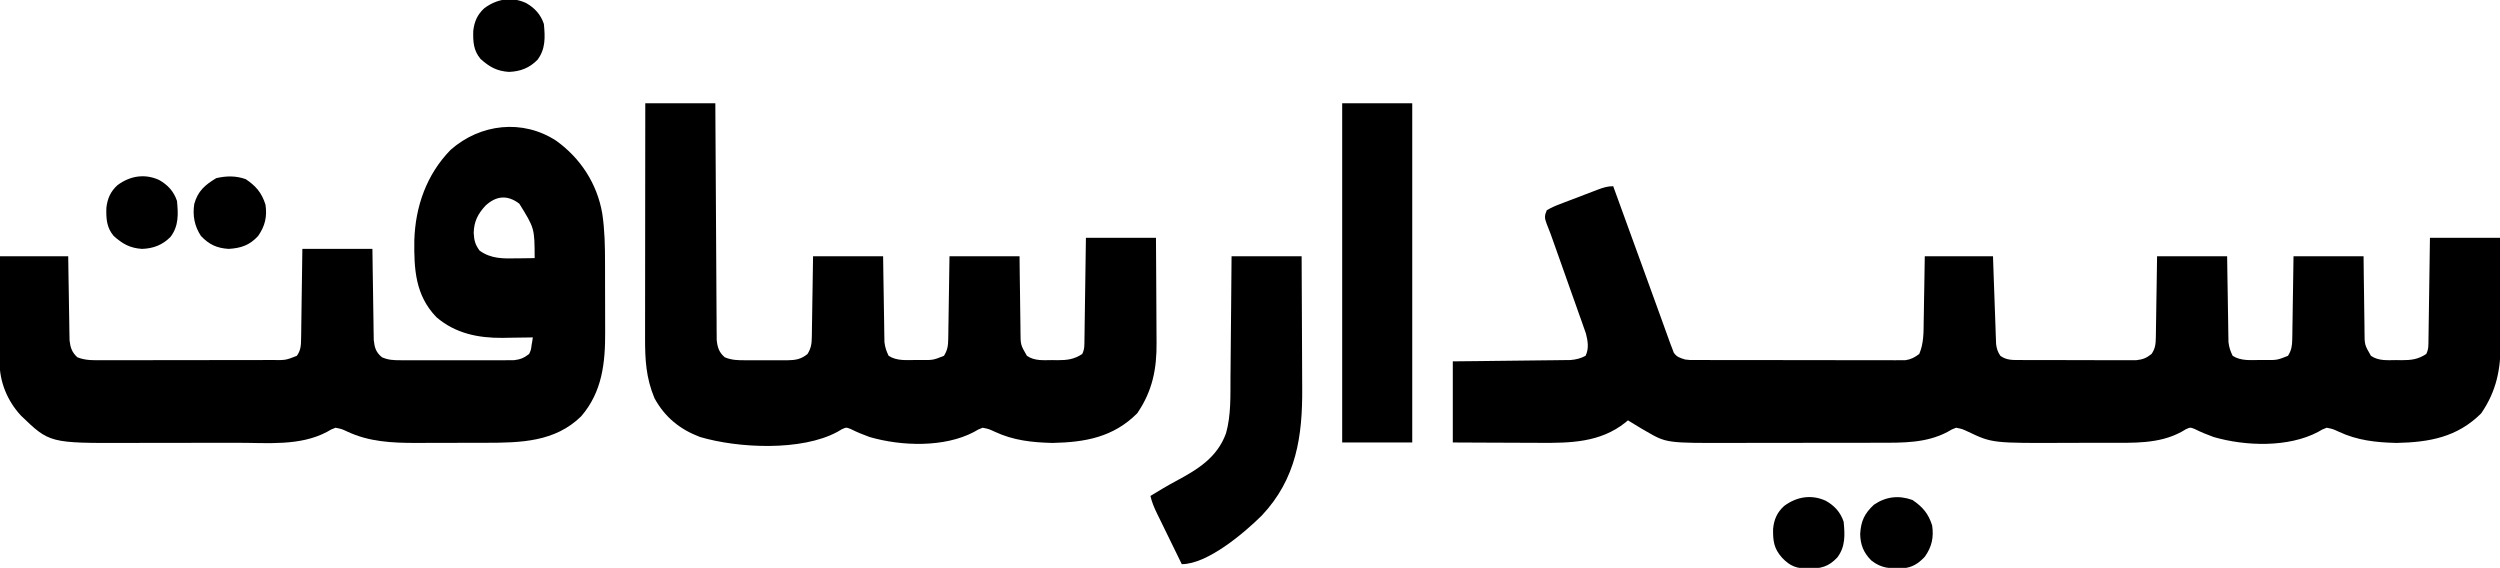 <?xml version="1.0" encoding="UTF-8"?>
<svg version="1.1" xmlns="http://www.w3.org/2000/svg" width="1356" height="308">
<path d="M0 0 C0.549 1.508 1.097 3.017 1.646 4.525 C2.008 5.521 2.37 6.517 2.743 7.542 C3.562 9.796 4.382 12.05 5.201 14.304 C7.24 19.91 9.278 25.516 11.318 31.122 C12.465 34.274 13.611 37.426 14.758 40.578 C14.985 41.203 15.212 41.828 15.447 42.472 C18.281 50.265 21.11 58.061 23.93 65.859 C24.745 68.113 25.561 70.366 26.377 72.619 C26.873 73.99 27.367 75.361 27.861 76.732 C28.533 78.597 29.208 80.461 29.883 82.324 C30.248 83.336 30.613 84.347 30.989 85.389 C31.489 86.682 31.489 86.682 32 88 C32.271 88.736 32.541 89.472 32.82 90.23 C34.484 92.726 36.178 93.071 39 94 C41.533 94.299 41.533 94.299 44.199 94.261 C45.225 94.268 46.252 94.275 47.309 94.282 C48.981 94.278 48.981 94.278 50.688 94.275 C51.87 94.28 53.053 94.285 54.271 94.29 C57.507 94.302 60.742 94.304 63.978 94.302 C66.681 94.301 69.385 94.305 72.089 94.31 C78.468 94.321 84.847 94.322 91.227 94.316 C97.803 94.31 104.379 94.322 110.955 94.343 C116.607 94.361 122.259 94.367 127.911 94.364 C131.284 94.362 134.657 94.364 138.03 94.378 C141.791 94.391 145.552 94.384 149.312 94.372 C150.427 94.38 151.542 94.388 152.691 94.395 C154.23 94.385 154.23 94.385 155.801 94.374 C157.134 94.374 157.134 94.374 158.493 94.375 C161.606 93.909 163.478 92.862 166 91 C168.448 85.262 168.341 79.421 168.414 73.254 C168.433 72.243 168.453 71.232 168.473 70.19 C168.532 66.981 168.579 63.772 168.625 60.562 C168.663 58.378 168.702 56.194 168.742 54.01 C168.839 48.673 168.919 43.337 169 38 C181.21 38 193.42 38 206 38 C206.121 41.563 206.242 45.126 206.367 48.797 C206.491 52.246 206.618 55.694 206.745 59.143 C206.831 61.54 206.915 63.938 206.995 66.336 C207.11 69.782 207.238 73.227 207.367 76.672 C207.417 78.281 207.417 78.281 207.468 79.924 C207.508 80.924 207.548 81.925 207.589 82.956 C207.62 83.835 207.652 84.715 207.684 85.621 C208.03 88.225 208.528 89.824 210 92 C213.44 94.52 216.925 94.26 221.076 94.275 C222.133 94.282 222.133 94.282 223.211 94.29 C225.535 94.304 227.859 94.303 230.184 94.301 C231.803 94.305 233.422 94.309 235.041 94.314 C238.432 94.321 241.824 94.321 245.216 94.316 C249.558 94.31 253.9 94.327 258.243 94.35 C261.586 94.365 264.929 94.366 268.272 94.363 C269.873 94.363 271.474 94.368 273.074 94.378 C275.315 94.391 277.554 94.384 279.795 94.372 C281.068 94.373 282.342 94.374 283.654 94.374 C287.298 93.967 289.143 93.269 292 91 C294.029 88.052 294.264 85.579 294.319 82.048 C294.339 81.067 294.359 80.086 294.379 79.076 C294.391 78.025 294.402 76.974 294.414 75.891 C294.433 74.809 294.453 73.727 294.473 72.612 C294.533 69.158 294.579 65.704 294.625 62.25 C294.663 59.908 294.702 57.565 294.742 55.223 C294.84 49.482 294.919 43.741 295 38 C307.54 38 320.08 38 333 38 C333.049 41.479 333.098 44.958 333.148 48.543 C333.202 51.915 333.26 55.288 333.317 58.66 C333.356 61.003 333.391 63.345 333.422 65.688 C333.468 69.056 333.526 72.425 333.586 75.793 C333.603 77.362 333.603 77.362 333.621 78.963 C333.651 80.434 333.651 80.434 333.681 81.934 C333.694 82.794 333.708 83.653 333.722 84.538 C334.038 87.336 334.767 89.474 336 92 C340.447 94.883 345.885 94.294 351 94.25 C351.889 94.258 352.779 94.265 353.695 94.273 C360.121 94.324 360.121 94.324 366 92 C367.917 88.944 368.265 86.53 368.319 82.956 C368.339 81.955 368.359 80.955 368.379 79.924 C368.391 78.85 368.402 77.777 368.414 76.672 C368.433 75.568 368.453 74.464 368.473 73.326 C368.533 69.801 368.579 66.275 368.625 62.75 C368.663 60.359 368.702 57.969 368.742 55.578 C368.84 49.719 368.919 43.86 369 38 C381.54 38 394.08 38 407 38 C407.037 41.479 407.075 44.958 407.113 48.543 C407.16 51.916 407.211 55.288 407.262 58.66 C407.296 61.003 407.324 63.345 407.346 65.688 C407.38 69.056 407.432 72.425 407.488 75.793 C407.498 77.362 407.498 77.362 407.508 78.963 C407.546 86.027 407.546 86.027 411 92 C415.253 94.892 419.918 94.33 424.875 94.312 C425.761 94.329 426.646 94.345 427.559 94.361 C432.778 94.365 436.509 93.967 441 91 C442.344 88.311 442.162 86.184 442.205 83.173 C442.225 81.952 442.245 80.731 442.266 79.473 C442.283 78.136 442.3 76.798 442.316 75.461 C442.337 74.096 442.358 72.731 442.379 71.367 C442.435 67.773 442.484 64.179 442.532 60.585 C442.582 56.919 442.638 53.252 442.693 49.586 C442.801 42.391 442.9 35.195 443 28 C455.54 28 468.08 28 481 28 C481.12 45.278 481.12 45.278 481.146 52.701 C481.164 57.746 481.185 62.791 481.226 67.836 C481.259 71.908 481.277 75.979 481.285 80.051 C481.29 81.597 481.301 83.143 481.317 84.688 C481.463 99.114 479.105 111.104 470.812 123.188 C457.808 136.192 442.612 138.864 424.938 139.25 C413.83 138.991 403.605 137.899 393.453 133.121 C390.33 131.673 390.33 131.673 387 131 C384.627 131.898 384.627 131.898 382.25 133.312 C366.114 141.804 342.946 141.041 325.711 136.047 C322.208 134.782 318.824 133.417 315.5 131.734 C313.005 130.739 313.005 130.739 310.605 131.828 C309.409 132.532 309.409 132.532 308.188 133.25 C295.933 139.892 282.063 139.156 268.426 139.168 C267.049 139.171 265.672 139.175 264.295 139.178 C261.425 139.184 258.555 139.186 255.685 139.185 C252.779 139.185 249.873 139.192 246.967 139.206 C205.621 139.397 205.621 139.397 192.418 133.121 C189.315 131.668 189.315 131.668 186 131 C183.627 131.898 183.627 131.898 181.25 133.312 C169.793 139.342 157.241 139.151 144.519 139.145 C143.44 139.149 142.362 139.152 141.251 139.155 C137.725 139.165 134.198 139.167 130.672 139.168 C128.194 139.171 125.716 139.175 123.238 139.178 C118.057 139.184 112.876 139.186 107.695 139.185 C101.094 139.185 94.493 139.199 87.892 139.216 C82.777 139.227 77.662 139.229 72.547 139.229 C70.116 139.23 67.684 139.234 65.252 139.242 C28.966 139.347 28.966 139.347 18 133 C17.089 132.474 16.177 131.948 15.238 131.406 C12.805 129.967 10.395 128.5 8 127 C7.539 127.387 7.077 127.773 6.602 128.172 C-7.014 139.042 -23.267 139.331 -40.027 139.195 C-41.396 139.192 -42.765 139.189 -44.133 139.187 C-47.679 139.179 -51.225 139.16 -54.771 139.137 C-58.412 139.117 -62.052 139.108 -65.693 139.098 C-72.796 139.077 -79.898 139.038 -87 139 C-87 124.48 -87 109.96 -87 95 C-82.221 94.951 -77.443 94.902 -72.52 94.852 C-69.489 94.816 -66.458 94.78 -63.428 94.742 C-58.619 94.682 -53.811 94.624 -49.003 94.578 C-45.125 94.541 -41.248 94.495 -37.371 94.442 C-35.893 94.423 -34.415 94.408 -32.937 94.397 C-30.864 94.38 -28.791 94.351 -26.718 94.319 C-24.949 94.299 -24.949 94.299 -23.145 94.278 C-20.008 94.001 -17.791 93.439 -15 92 C-13.072 88.143 -13.751 83.981 -14.784 79.914 C-15.151 78.879 -15.518 77.843 -15.896 76.777 C-16.31 75.592 -16.724 74.408 -17.15 73.187 C-17.608 71.914 -18.066 70.64 -18.523 69.367 C-18.99 68.044 -19.456 66.721 -19.922 65.397 C-21.144 61.927 -22.38 58.462 -23.618 54.997 C-24.874 51.476 -26.116 47.951 -27.359 44.426 C-29.181 39.27 -31.008 34.115 -32.845 28.964 C-33.398 27.414 -33.398 27.414 -33.962 25.832 C-34.645 23.969 -35.367 22.121 -36.13 20.29 C-37.273 17.281 -37.326 15.952 -36 13 C-33.545 11.603 -31.412 10.627 -28.789 9.668 C-28.065 9.386 -27.341 9.105 -26.595 8.815 C-25.064 8.224 -23.529 7.642 -21.99 7.069 C-19.634 6.191 -17.289 5.287 -14.945 4.377 C-13.456 3.806 -11.967 3.236 -10.477 2.668 C-9.773 2.399 -9.07 2.131 -8.346 1.854 C-5.419 0.767 -3.149 0 0 0 Z " fill="#000000" transform="translate(875,101)"/>
<path d="M0 0 C13.144 9.43 22.178 23.247 24.965 39.398 C26.333 48.384 26.472 57.318 26.477 66.395 C26.48 67.806 26.483 69.218 26.487 70.63 C26.493 73.576 26.494 76.522 26.494 79.468 C26.494 83.206 26.507 86.944 26.525 90.682 C26.536 93.595 26.538 96.508 26.537 99.42 C26.538 100.797 26.543 102.173 26.551 103.55 C26.638 120.433 24.981 136.142 13.594 149.402 C-0.64 163.441 -19.43 163.808 -38.203 163.824 C-39.584 163.827 -40.965 163.831 -42.346 163.834 C-45.226 163.84 -48.106 163.842 -50.986 163.842 C-54.629 163.841 -58.271 163.855 -61.914 163.872 C-64.763 163.884 -67.613 163.885 -70.462 163.885 C-72.442 163.887 -74.423 163.897 -76.403 163.908 C-89.157 163.877 -101.544 163.282 -113.238 157.777 C-116.362 156.329 -116.362 156.329 -119.691 155.656 C-122.065 156.554 -122.065 156.554 -124.441 157.969 C-139.125 165.696 -156.696 163.819 -172.832 163.824 C-175.086 163.827 -177.34 163.831 -179.593 163.834 C-184.304 163.84 -189.014 163.842 -193.724 163.842 C-199.72 163.841 -205.715 163.855 -211.71 163.872 C-216.362 163.884 -221.014 163.885 -225.666 163.885 C-227.874 163.886 -230.083 163.89 -232.291 163.898 C-274.819 164.034 -274.819 164.034 -290.336 149.07 C-297.689 141.14 -301.961 130.792 -301.918 119.987 C-301.918 118.706 -301.918 117.425 -301.918 116.105 C-301.908 114.728 -301.897 113.35 -301.887 111.973 C-301.883 110.548 -301.88 109.123 -301.878 107.698 C-301.871 103.968 -301.851 100.238 -301.829 96.508 C-301.805 92.021 -301.795 87.535 -301.784 83.049 C-301.765 76.251 -301.726 69.454 -301.691 62.656 C-289.481 62.656 -277.271 62.656 -264.691 62.656 C-264.642 66.063 -264.593 69.47 -264.543 72.98 C-264.489 76.283 -264.432 79.586 -264.374 82.889 C-264.336 85.183 -264.301 87.477 -264.27 89.771 C-264.224 93.07 -264.166 96.369 -264.105 99.668 C-264.094 100.692 -264.082 101.716 -264.07 102.771 C-264.051 103.732 -264.031 104.693 -264.01 105.682 C-263.997 106.524 -263.984 107.366 -263.97 108.233 C-263.516 112.179 -262.707 114.728 -259.734 117.445 C-255.177 119.259 -250.875 119.065 -246.014 119.029 C-244.938 119.032 -243.863 119.036 -242.755 119.04 C-239.202 119.048 -235.65 119.034 -232.098 119.02 C-229.628 119.019 -227.159 119.02 -224.689 119.021 C-219.514 119.021 -214.339 119.011 -209.165 118.992 C-202.53 118.97 -195.895 118.969 -189.261 118.976 C-184.162 118.979 -179.062 118.973 -173.963 118.963 C-171.517 118.959 -169.07 118.958 -166.624 118.959 C-163.206 118.96 -159.787 118.947 -156.369 118.931 C-155.357 118.933 -154.345 118.936 -153.302 118.938 C-146.711 119.015 -146.711 119.015 -140.691 116.656 C-138.509 113.64 -138.424 110.9 -138.373 107.245 C-138.353 106.164 -138.333 105.083 -138.312 103.97 C-138.301 102.809 -138.289 101.649 -138.277 100.453 C-138.258 99.26 -138.239 98.067 -138.219 96.838 C-138.159 93.028 -138.112 89.217 -138.066 85.406 C-138.028 82.823 -137.989 80.24 -137.949 77.656 C-137.852 71.323 -137.772 64.99 -137.691 58.656 C-125.151 58.656 -112.611 58.656 -99.691 58.656 C-99.642 62.352 -99.593 66.048 -99.543 69.855 C-99.489 73.436 -99.432 77.017 -99.374 80.598 C-99.336 83.086 -99.301 85.574 -99.27 88.062 C-99.224 91.639 -99.166 95.216 -99.105 98.793 C-99.088 100.46 -99.088 100.46 -99.07 102.162 C-99.041 103.723 -99.041 103.723 -99.01 105.315 C-98.99 106.684 -98.99 106.684 -98.97 108.081 C-98.522 112.22 -97.788 114.758 -94.51 117.444 C-91.026 118.942 -88.385 119.037 -84.594 119.044 C-83.551 119.052 -83.551 119.052 -82.488 119.06 C-80.201 119.074 -77.915 119.065 -75.629 119.055 C-74.034 119.057 -72.439 119.06 -70.844 119.063 C-67.505 119.068 -64.166 119.061 -60.827 119.047 C-56.553 119.03 -52.28 119.04 -48.006 119.058 C-44.713 119.069 -41.421 119.065 -38.128 119.058 C-36.553 119.056 -34.977 119.058 -33.401 119.065 C-31.197 119.073 -28.993 119.061 -26.789 119.044 C-25.536 119.042 -24.283 119.04 -22.992 119.037 C-19.424 118.625 -17.527 117.825 -14.691 115.656 C-13.675 113.418 -13.675 113.418 -13.379 110.969 C-13.168 109.756 -13.168 109.756 -12.953 108.52 C-12.824 107.597 -12.824 107.597 -12.691 106.656 C-13.446 106.672 -14.202 106.688 -14.979 106.704 C-18.467 106.767 -21.954 106.805 -25.441 106.844 C-26.629 106.869 -27.816 106.894 -29.039 106.92 C-42.297 107.029 -54.691 104.537 -64.98 95.688 C-76.464 83.816 -77.166 69.539 -76.961 53.957 C-76.399 35.564 -70.274 18.213 -57.27 4.93 C-41.17 -9.268 -18.205 -11.884 0 0 Z M-38.328 35.172 C-42.458 39.612 -44.583 43.712 -44.754 49.922 C-44.536 54.03 -44.018 56.205 -41.566 59.594 C-35.254 64.122 -28.74 63.921 -21.254 63.781 C-19.87 63.768 -19.87 63.768 -18.459 63.754 C-16.203 63.731 -13.947 63.698 -11.691 63.656 C-11.737 47.47 -11.737 47.47 -20.004 34.156 C-26.362 29.279 -32.468 29.745 -38.328 35.172 Z " fill="#000000" transform="translate(301.691,76.344)"/>
<path d="M0 0 C12.54 0 25.08 0 38 0 C38.03 5.913 38.03 5.913 38.06 11.946 C38.127 24.958 38.204 37.97 38.288 50.982 C38.338 58.872 38.384 66.763 38.422 74.654 C38.455 81.531 38.495 88.409 38.543 95.286 C38.568 98.928 38.59 102.569 38.603 106.211 C38.619 110.276 38.649 114.342 38.681 118.407 C38.683 119.614 38.685 120.821 38.688 122.064 C38.699 123.174 38.71 124.283 38.722 125.425 C38.727 126.387 38.733 127.348 38.738 128.339 C39.134 132.363 39.991 135.141 43.1 137.788 C46.887 139.371 50.369 139.43 54.406 139.398 C55.61 139.403 55.61 139.403 56.838 139.407 C58.529 139.409 60.22 139.404 61.911 139.391 C64.492 139.375 67.071 139.391 69.652 139.41 C71.299 139.408 72.947 139.404 74.594 139.398 C75.362 139.405 76.129 139.411 76.921 139.417 C81.443 139.358 84.466 138.903 88 136 C89.881 132.957 90.264 130.598 90.319 127.048 C90.339 126.067 90.359 125.086 90.379 124.076 C90.391 123.025 90.402 121.974 90.414 120.891 C90.433 119.809 90.453 118.727 90.473 117.612 C90.533 114.158 90.579 110.704 90.625 107.25 C90.663 104.908 90.702 102.565 90.742 100.223 C90.84 94.482 90.919 88.741 91 83 C103.54 83 116.08 83 129 83 C129.049 86.479 129.098 89.958 129.148 93.543 C129.202 96.915 129.26 100.288 129.317 103.66 C129.356 106.003 129.391 108.345 129.422 110.688 C129.468 114.056 129.526 117.425 129.586 120.793 C129.603 122.362 129.603 122.362 129.621 123.963 C129.651 125.434 129.651 125.434 129.681 126.934 C129.701 128.223 129.701 128.223 129.722 129.538 C130.038 132.336 130.767 134.474 132 137 C136.447 139.883 141.885 139.294 147 139.25 C147.889 139.258 148.779 139.265 149.695 139.273 C156.121 139.324 156.121 139.324 162 137 C163.917 133.944 164.265 131.53 164.319 127.956 C164.339 126.955 164.359 125.955 164.379 124.924 C164.391 123.85 164.402 122.777 164.414 121.672 C164.433 120.568 164.453 119.464 164.473 118.326 C164.533 114.801 164.579 111.275 164.625 107.75 C164.663 105.359 164.702 102.969 164.742 100.578 C164.84 94.719 164.919 88.86 165 83 C177.54 83 190.08 83 203 83 C203.056 88.219 203.056 88.219 203.113 93.543 C203.16 96.916 203.211 100.288 203.262 103.66 C203.296 106.003 203.324 108.345 203.346 110.688 C203.38 114.056 203.432 117.425 203.488 120.793 C203.498 122.362 203.498 122.362 203.508 123.963 C203.546 131.027 203.546 131.027 207 137 C211.253 139.892 215.918 139.33 220.875 139.312 C221.761 139.329 222.646 139.345 223.559 139.361 C228.778 139.365 232.509 138.967 237 136 C238.344 133.311 238.162 131.184 238.205 128.173 C238.225 126.952 238.245 125.731 238.266 124.473 C238.283 123.136 238.3 121.798 238.316 120.461 C238.337 119.096 238.358 117.731 238.379 116.367 C238.435 112.773 238.484 109.179 238.532 105.585 C238.582 101.919 238.638 98.252 238.693 94.586 C238.801 87.391 238.9 80.195 239 73 C251.54 73 264.08 73 277 73 C277.12 90.278 277.12 90.278 277.146 97.701 C277.164 102.746 277.185 107.791 277.226 112.836 C277.259 116.908 277.277 120.979 277.285 125.051 C277.29 126.597 277.301 128.143 277.317 129.688 C277.463 144.114 275.105 156.104 266.812 168.188 C253.808 181.192 238.612 183.864 220.938 184.25 C209.83 183.991 199.605 182.899 189.453 178.121 C186.33 176.673 186.33 176.673 183 176 C180.627 176.898 180.627 176.898 178.25 178.312 C162.114 186.804 138.946 186.041 121.711 181.047 C118.208 179.782 114.824 178.417 111.5 176.734 C109.005 175.739 109.005 175.739 106.605 176.828 C105.808 177.297 105.01 177.767 104.188 178.25 C84.754 188.783 50.394 187.16 29.629 181 C18.725 176.862 10.621 170.278 5 160 C0.391 149.016 -0.146 139.026 -0.114 127.262 C-0.113 125.872 -0.113 124.482 -0.114 123.091 C-0.114 119.334 -0.108 115.576 -0.101 111.818 C-0.095 107.885 -0.095 103.952 -0.093 100.019 C-0.09 92.578 -0.082 85.138 -0.072 77.697 C-0.061 69.223 -0.055 60.749 -0.05 52.275 C-0.04 34.85 -0.022 17.425 0 0 Z " fill="#000000" transform="translate(350,56)"/>
<path d="M0 0 C12.54 0 25.08 0 38 0 C38 60.72 38 121.44 38 184 C25.46 184 12.92 184 0 184 C0 123.28 0 62.56 0 0 Z " fill="#000000" transform="translate(728,56)"/>
<path d="M0 0 C12.54 0 25.08 0 38 0 C38.068 11.406 38.123 22.813 38.155 34.219 C38.171 39.518 38.192 44.816 38.226 50.115 C38.259 55.243 38.277 60.372 38.285 65.501 C38.29 67.442 38.301 69.383 38.317 71.323 C38.53 97.626 35.165 120.694 16.414 140.605 C6.972 149.971 -13.048 167 -27 167 C-29.265 162.376 -31.525 157.749 -33.781 153.121 C-34.549 151.547 -35.318 149.973 -36.089 148.401 C-37.197 146.139 -38.3 143.874 -39.402 141.609 C-39.92 140.558 -39.92 140.558 -40.447 139.485 C-41.969 136.346 -43.235 133.4 -44 130 C-39.431 127.199 -34.854 124.438 -30.125 121.914 C-18.266 115.551 -7.827 109.221 -3 96 C-0.217 86.028 -0.651 75.59 -0.586 65.332 C-0.567 63.442 -0.548 61.552 -0.527 59.662 C-0.476 54.722 -0.436 49.782 -0.399 44.842 C-0.352 38.896 -0.29 32.951 -0.231 27.005 C-0.143 18.003 -0.073 9.002 0 0 Z " fill="#000000" transform="translate(668,139)"/>
<path d="M0 0 C5.535 3.733 8.655 7.395 10.688 13.812 C11.649 20.321 10.454 25.422 6.688 30.812 C2.078 35.861 -2.647 37.41 -9.312 37.812 C-15.743 37.4 -19.886 35.45 -24.312 30.812 C-27.824 25.484 -28.919 19.725 -27.945 13.445 C-26.045 6.476 -22.05 3.035 -16 -0.562 C-10.526 -1.836 -5.307 -1.902 0 0 Z " fill="#000000" transform="translate(133.312,97.188)"/>
<path d="M0 0 C5.535 3.733 8.655 7.395 10.688 13.812 C11.643 20.282 10.492 25.473 6.688 30.812 C3.193 34.489 -0.051 36.626 -5.203 37.051 C-12.185 37.205 -16.747 37.194 -22.312 32.812 C-26.493 28.632 -28.263 24.296 -28.348 18.352 C-27.923 11.448 -26.035 7.325 -20.875 2.562 C-14.397 -1.861 -7.429 -2.663 0 0 Z " fill="#000000" transform="translate(1037.312,271.188)"/>
<path d="M0 0 C4.712 2.681 7.95 6.164 9.688 11.375 C10.371 18.51 10.675 24.866 6.238 30.789 C1.88 35.246 -3.072 37.16 -9.312 37.375 C-15.849 36.926 -19.856 34.664 -24.684 30.324 C-28.542 25.707 -28.754 20.957 -28.621 15.16 C-28.06 10.096 -26.383 6.262 -22.594 2.809 C-15.839 -2.215 -7.847 -3.595 0 0 Z " fill="#000000" transform="translate(86.312,97.625)"/>
<path d="M0 0 C4.712 2.681 7.95 6.164 9.688 11.375 C10.371 18.51 10.675 24.866 6.238 30.789 C1.88 35.246 -3.072 37.16 -9.312 37.375 C-15.849 36.926 -19.856 34.664 -24.684 30.324 C-28.542 25.707 -28.754 20.957 -28.621 15.16 C-28.06 10.096 -26.383 6.262 -22.594 2.809 C-15.839 -2.215 -7.847 -3.595 0 0 Z " fill="#000000" transform="translate(285.312,1.625)"/>
<path d="M0 0 C4.712 2.681 7.95 6.164 9.688 11.375 C10.369 18.492 10.709 24.908 6.211 30.785 C1.311 35.898 -2.43 36.641 -9.375 36.875 C-15.847 36.669 -19.225 35.623 -23.734 30.879 C-28.23 25.815 -28.672 21.763 -28.586 15.23 C-28.097 10.125 -26.405 6.282 -22.594 2.809 C-15.839 -2.215 -7.847 -3.595 0 0 Z " fill="#000000" transform="translate(990.312,271.625)"/>
</svg>
